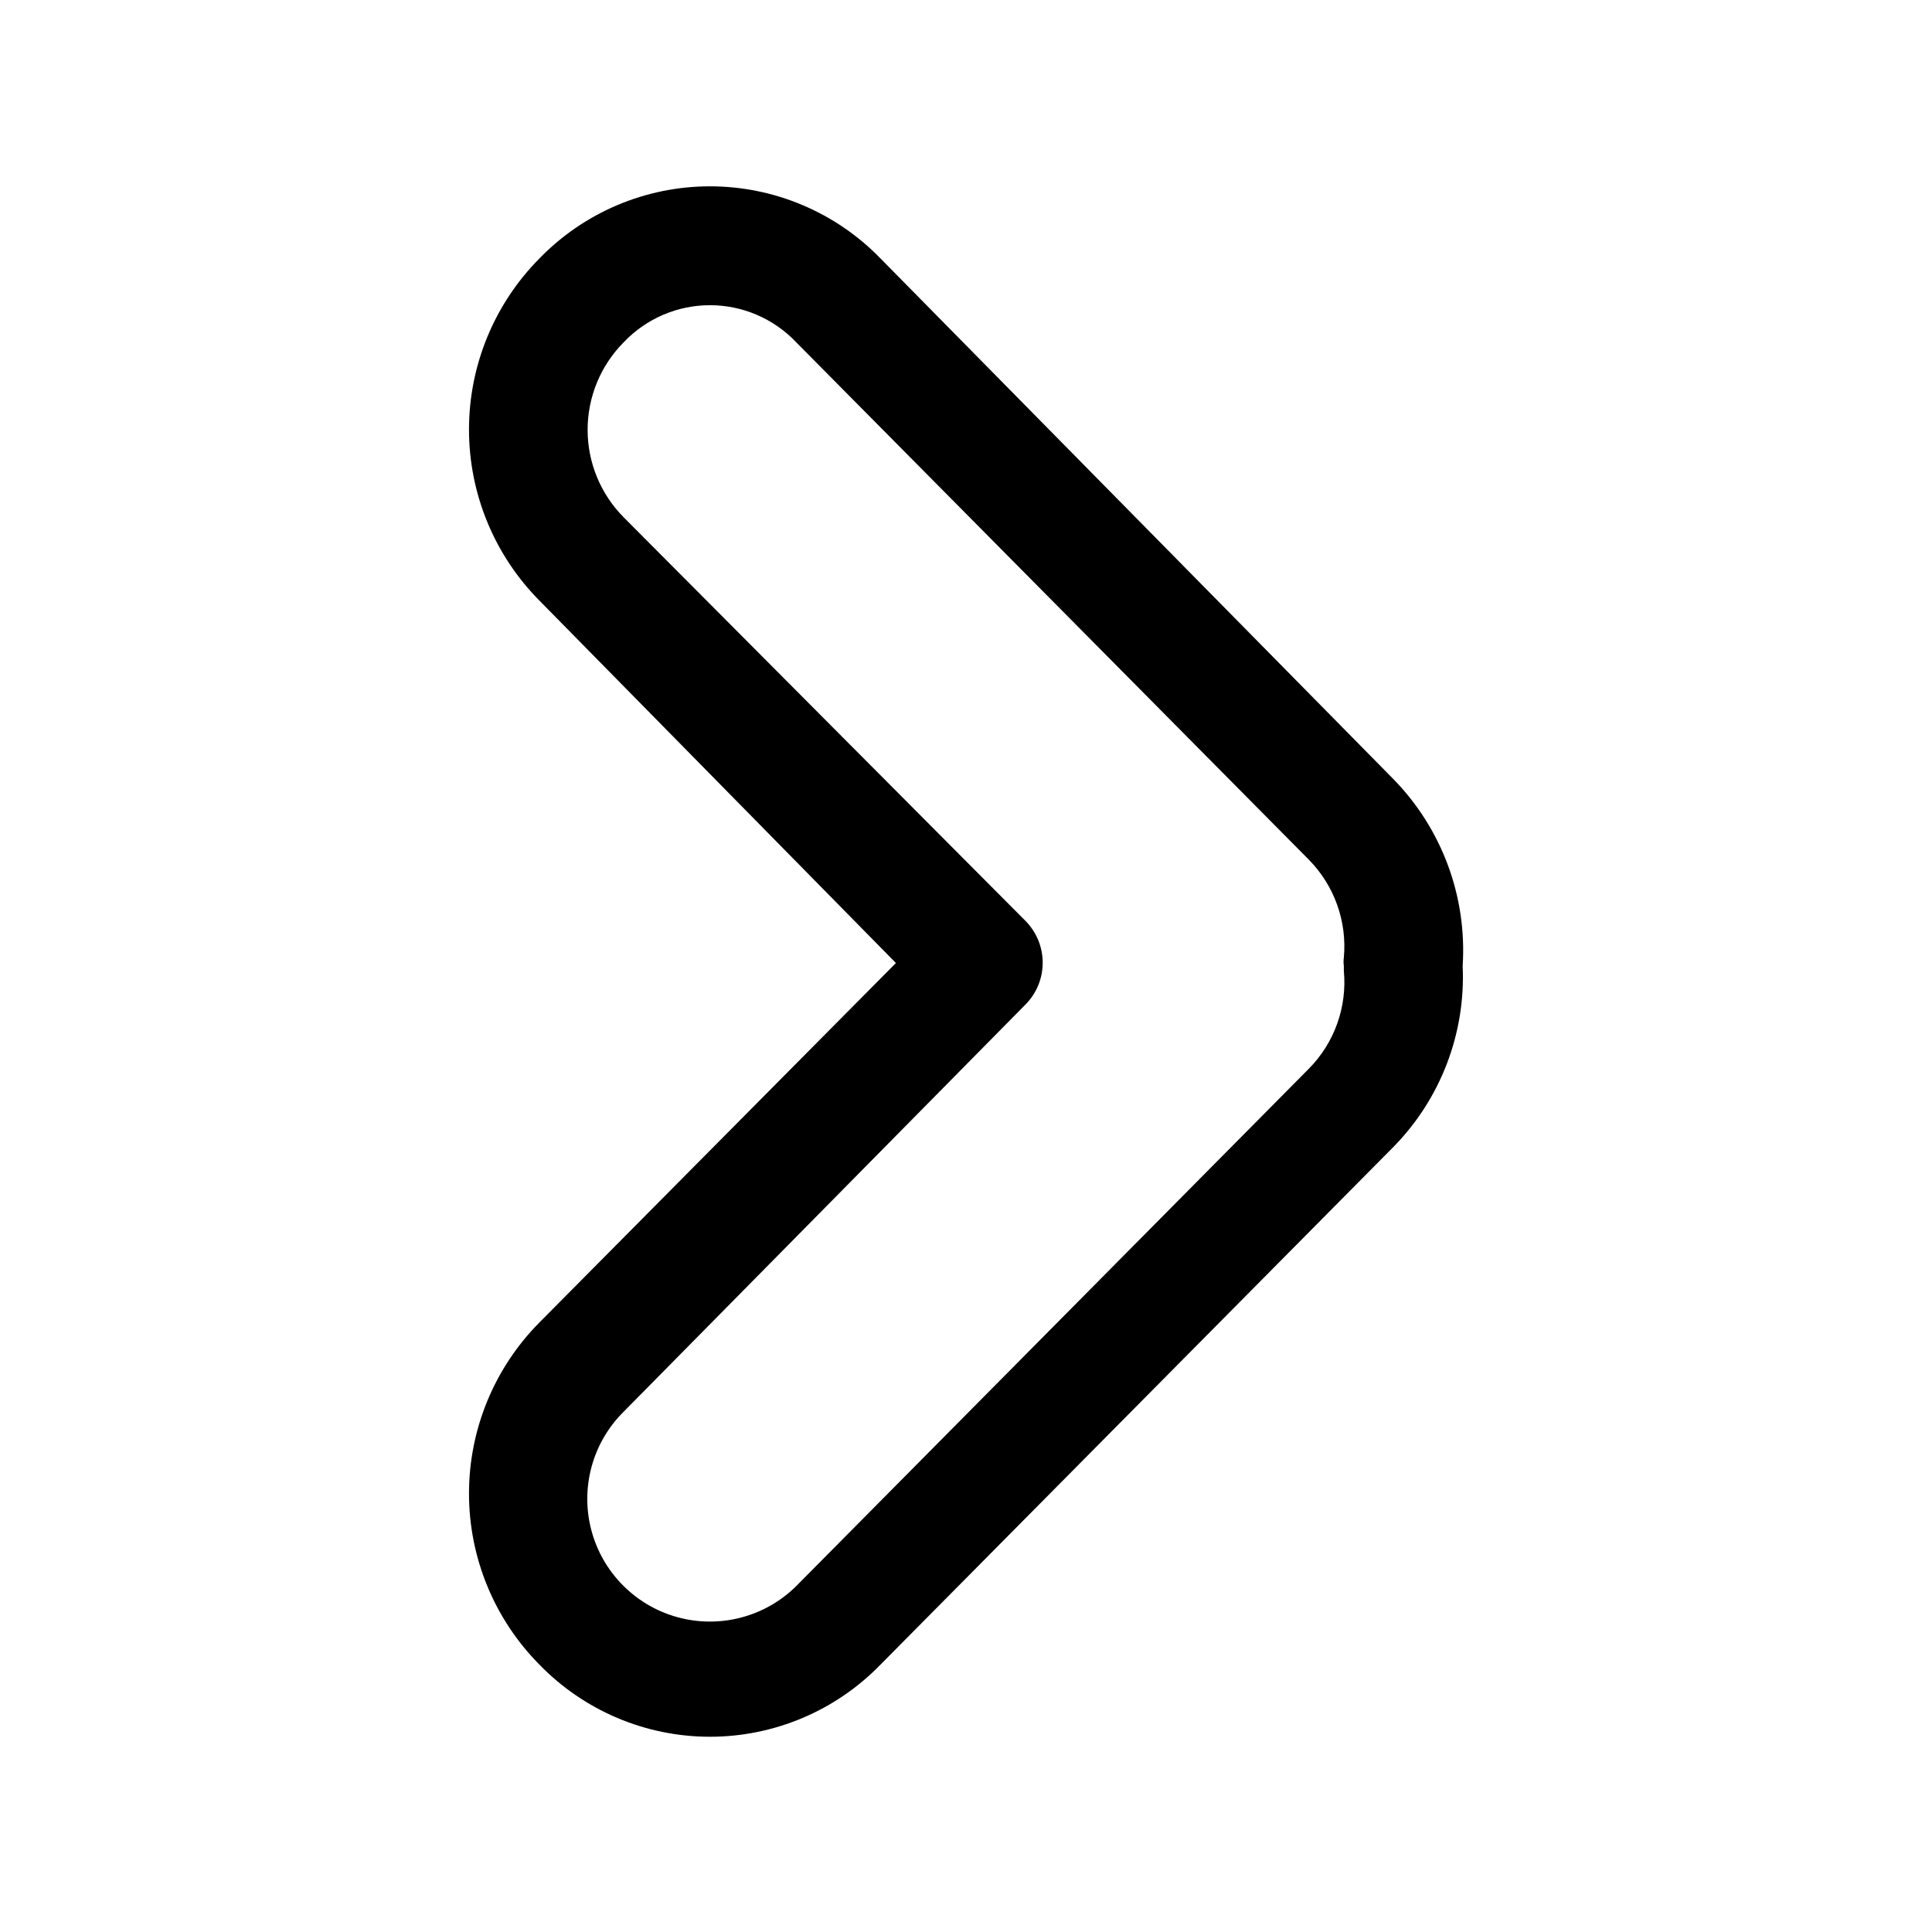 <?xml version="1.0" encoding="UTF-8"?>
<!-- Uploaded to: SVG Repo, www.svgrepo.com, Generator: SVG Repo Mixer Tools -->
<svg fill="#000000" width="800px" height="800px" version="1.1" viewBox="144 144 512 512" xmlns="http://www.w3.org/2000/svg">
 <path d="m531.62 400c1.188-18.398-5.512-36.434-18.418-49.594l-135.87-137.92c-11.859-12.219-28.16-19.109-45.188-19.109-17.023 0-33.324 6.891-45.184 19.109-11.961 12.059-18.672 28.355-18.672 45.34 0 16.988 6.711 33.285 18.672 45.344l94.465 96.039-94.465 95.25c-11.961 12.062-18.672 28.359-18.672 45.344 0 16.984 6.711 33.285 18.672 45.344 11.859 12.215 28.16 19.109 45.184 19.109 17.027 0 33.328-6.894 45.188-19.109l135.87-137.13c12.559-12.746 19.234-30.148 18.418-48.02zm-31.488 1.258c0.902 9.609-2.496 19.121-9.289 25.977l-135.87 137.13v0.004c-8.266 8.156-20.258 11.281-31.457 8.199-11.195-3.086-19.898-11.906-22.828-23.145-2.93-11.238 0.359-23.188 8.629-31.344l106.43-107.85c2.934-2.949 4.578-6.938 4.578-11.098 0-4.16-1.645-8.148-4.578-11.102l-106.43-106.9c-6.144-6.168-9.594-14.52-9.594-23.223 0-8.707 3.449-17.059 9.594-23.223 5.945-6.258 14.199-9.801 22.828-9.801 8.633 0 16.887 3.543 22.828 9.801l135.87 137.13c6.773 6.867 10.172 16.375 9.289 25.977-0.105 0.73-0.105 1.473 0 2.207z"/>
</svg>